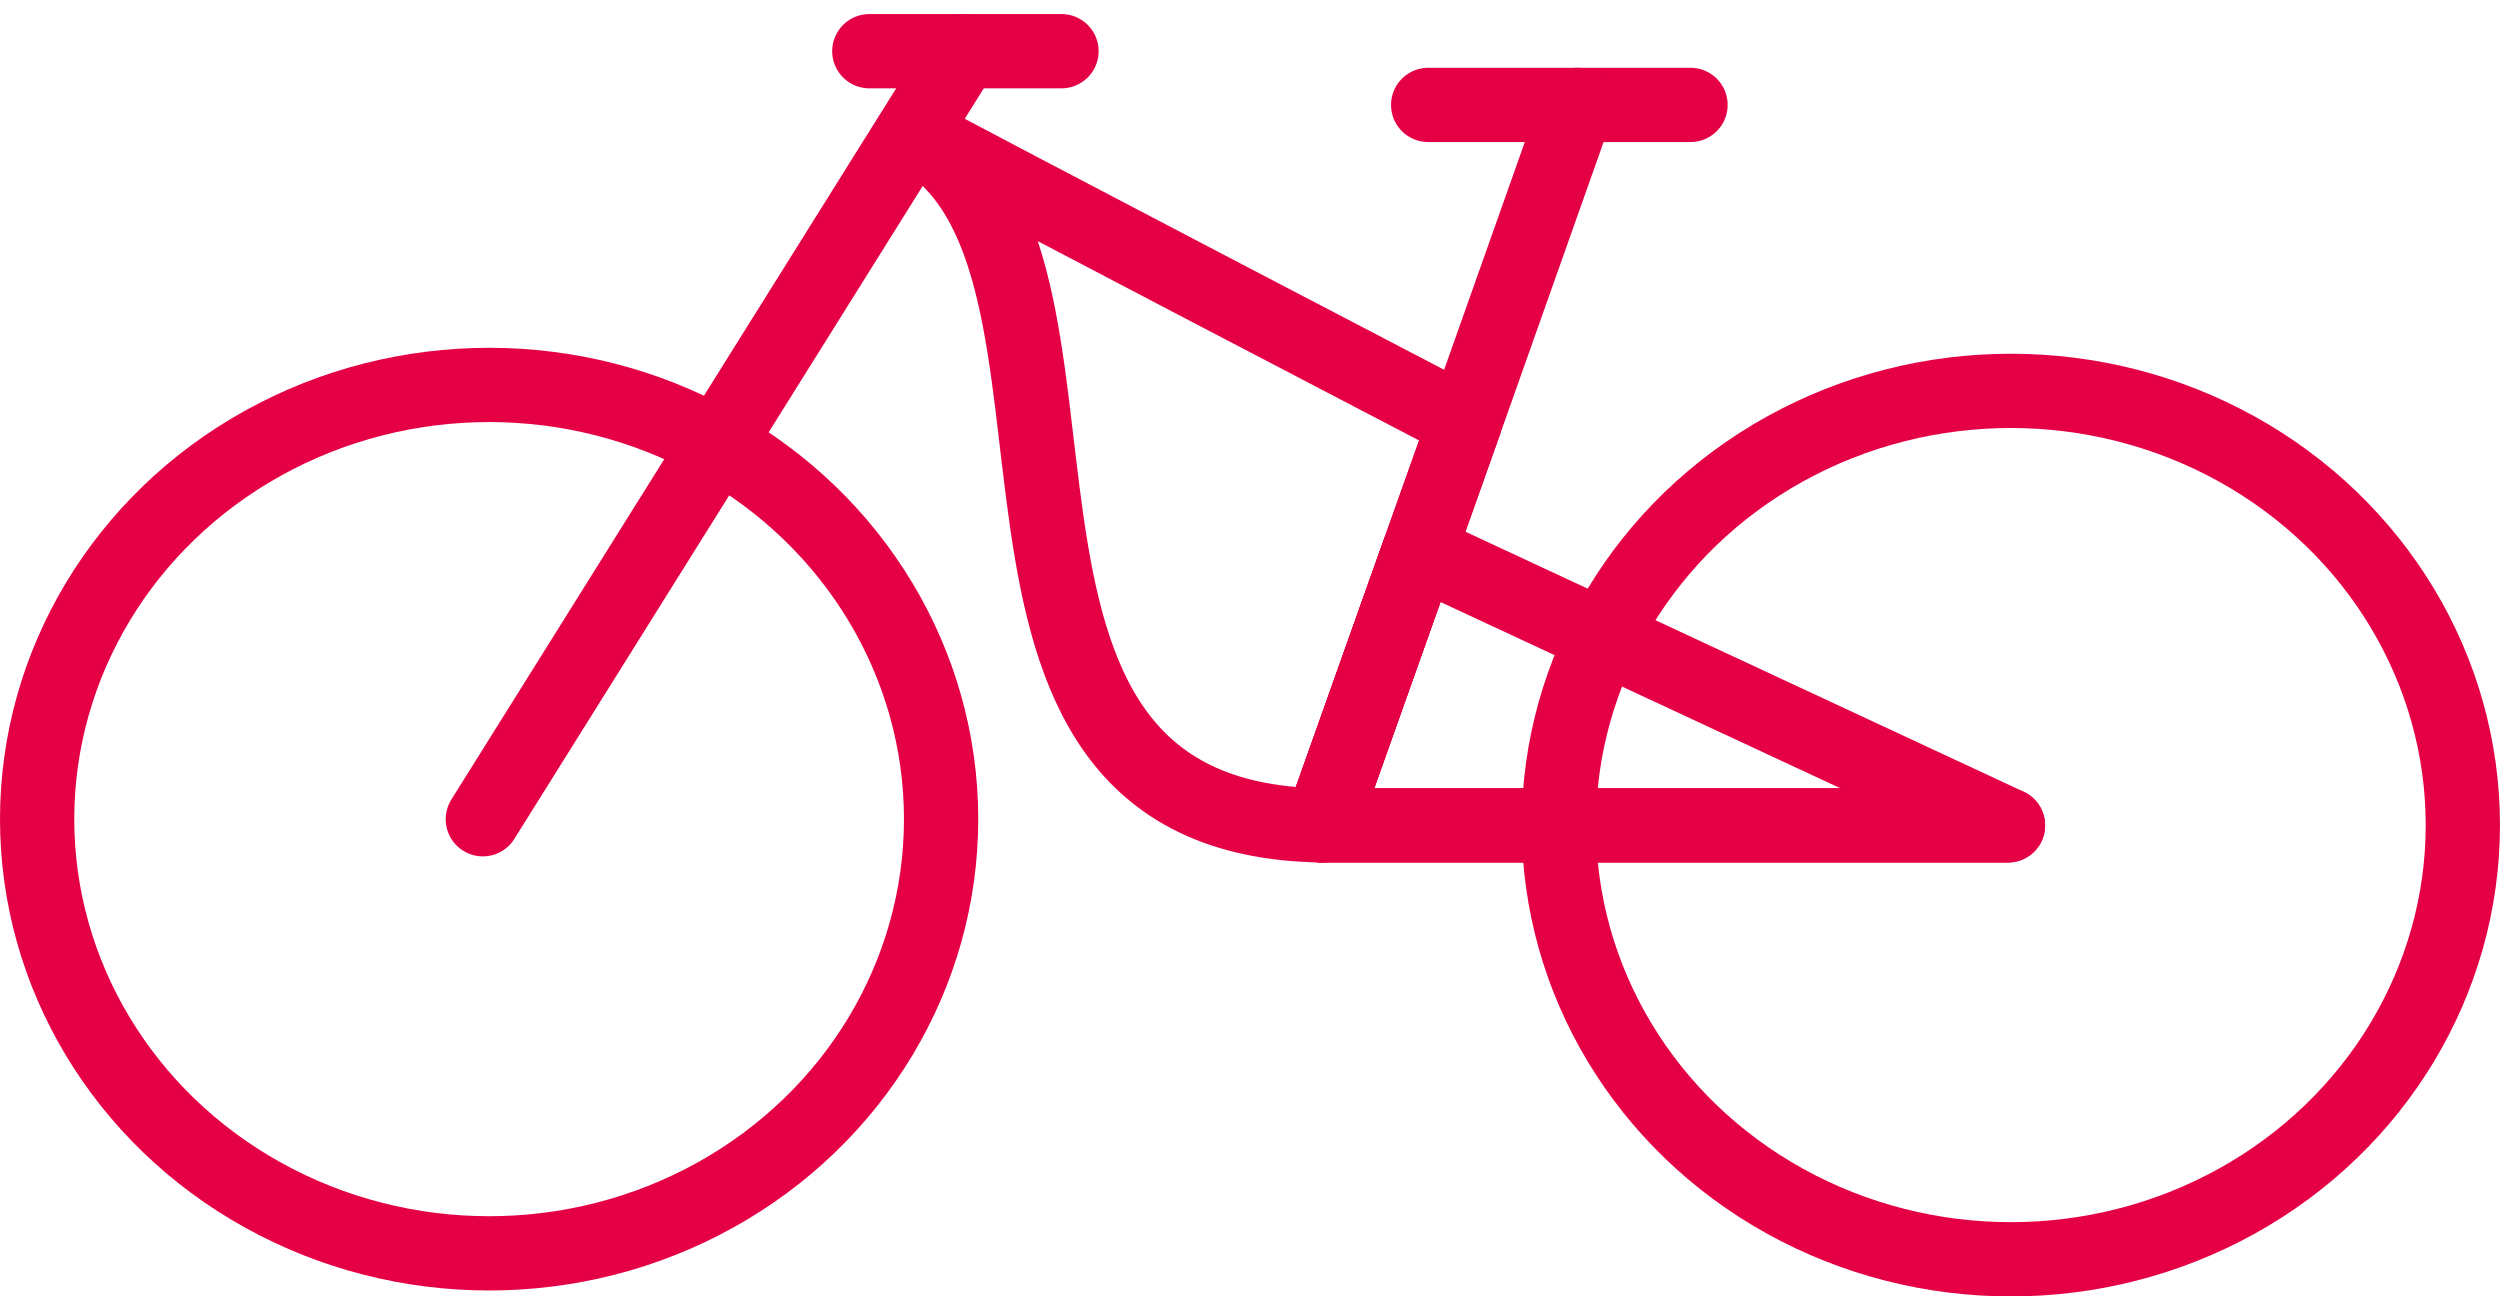 <?xml version="1.0" encoding="UTF-8"?> <svg xmlns="http://www.w3.org/2000/svg" width="100.987" height="52.368" viewBox="0 0 100.987 52.368"><g id="Groupe_1230" data-name="Groupe 1230" transform="translate(-531.737 -2784.866)"><g id="Groupe_1226" data-name="Groupe 1226" transform="translate(533.237 2786.934)"><g id="Groupe_1085" data-name="Groupe 1085"><ellipse id="Ellipse_35" data-name="Ellipse 35" cx="18.258" cy="17.54" rx="18.258" ry="17.54" transform="translate(0 13.481)" fill="none" stroke="#e50046" stroke-linecap="round" stroke-linejoin="round" stroke-width="3"></ellipse><line id="Ligne_70" data-name="Ligne 70" y1="31.025" x2="19.405" transform="translate(18.004)" fill="none" stroke="#e50046" stroke-linecap="round" stroke-linejoin="round" stroke-width="3"></line><line id="Ligne_71" data-name="Ligne 71" x1="7.763" transform="translate(33.616)" fill="none" stroke="#e50046" stroke-linecap="round" stroke-linejoin="round" stroke-width="3"></line><ellipse id="Ellipse_36" data-name="Ellipse 36" cx="18.258" cy="17.54" rx="18.258" ry="17.54" transform="translate(61.47 13.721)" fill="none" stroke="#e50046" stroke-linecap="round" stroke-linejoin="round" stroke-width="3"></ellipse><g id="Groupe_1083" data-name="Groupe 1083" transform="translate(35.372 3.305)"><g id="Groupe_1081" data-name="Groupe 1081"><path id="Tracé_434" data-name="Tracé 434" d="M-1786.48,343.227s-20.259-10.556-22.3-11.693c9.053,4.872-.121,27.725,16.515,27.967Z" transform="translate(1808.781 -331.534)" fill="none" stroke="#e50046" stroke-linecap="round" stroke-linejoin="round" stroke-width="3"></path></g><g id="Groupe_1082" data-name="Groupe 1082" transform="translate(16.515 16.888)"><path id="Tracé_435" data-name="Tracé 435" d="M-1672.957,466.4l-3.939,11.079h27.725Z" transform="translate(1676.896 -466.399)" fill="none" stroke="#e50046" stroke-linecap="round" stroke-linejoin="round" stroke-width="3"></path></g></g><path id="Tracé_436" data-name="Tracé 436" d="M-1672.957,466.4l-3.939,11.079h27.725" transform="translate(1728.782 -446.206)" fill="none" stroke="#e50046" stroke-linecap="round" stroke-linejoin="round" stroke-width="3"></path><g id="Groupe_1084" data-name="Groupe 1084" transform="translate(51.886 2.17)"><line id="Ligne_72" data-name="Ligne 72" x1="10.597" transform="translate(4.305)" fill="none" stroke="#e50046" stroke-linecap="round" stroke-linejoin="round" stroke-width="3"></line><path id="Tracé_437" data-name="Tracé 437" d="M-1666.565,322.468l-4.545,12.828-5.786,16.274" transform="translate(1676.896 -322.468)" fill="none" stroke="#e50046" stroke-linecap="round" stroke-linejoin="round" stroke-width="3"></path></g></g></g></g></svg> 